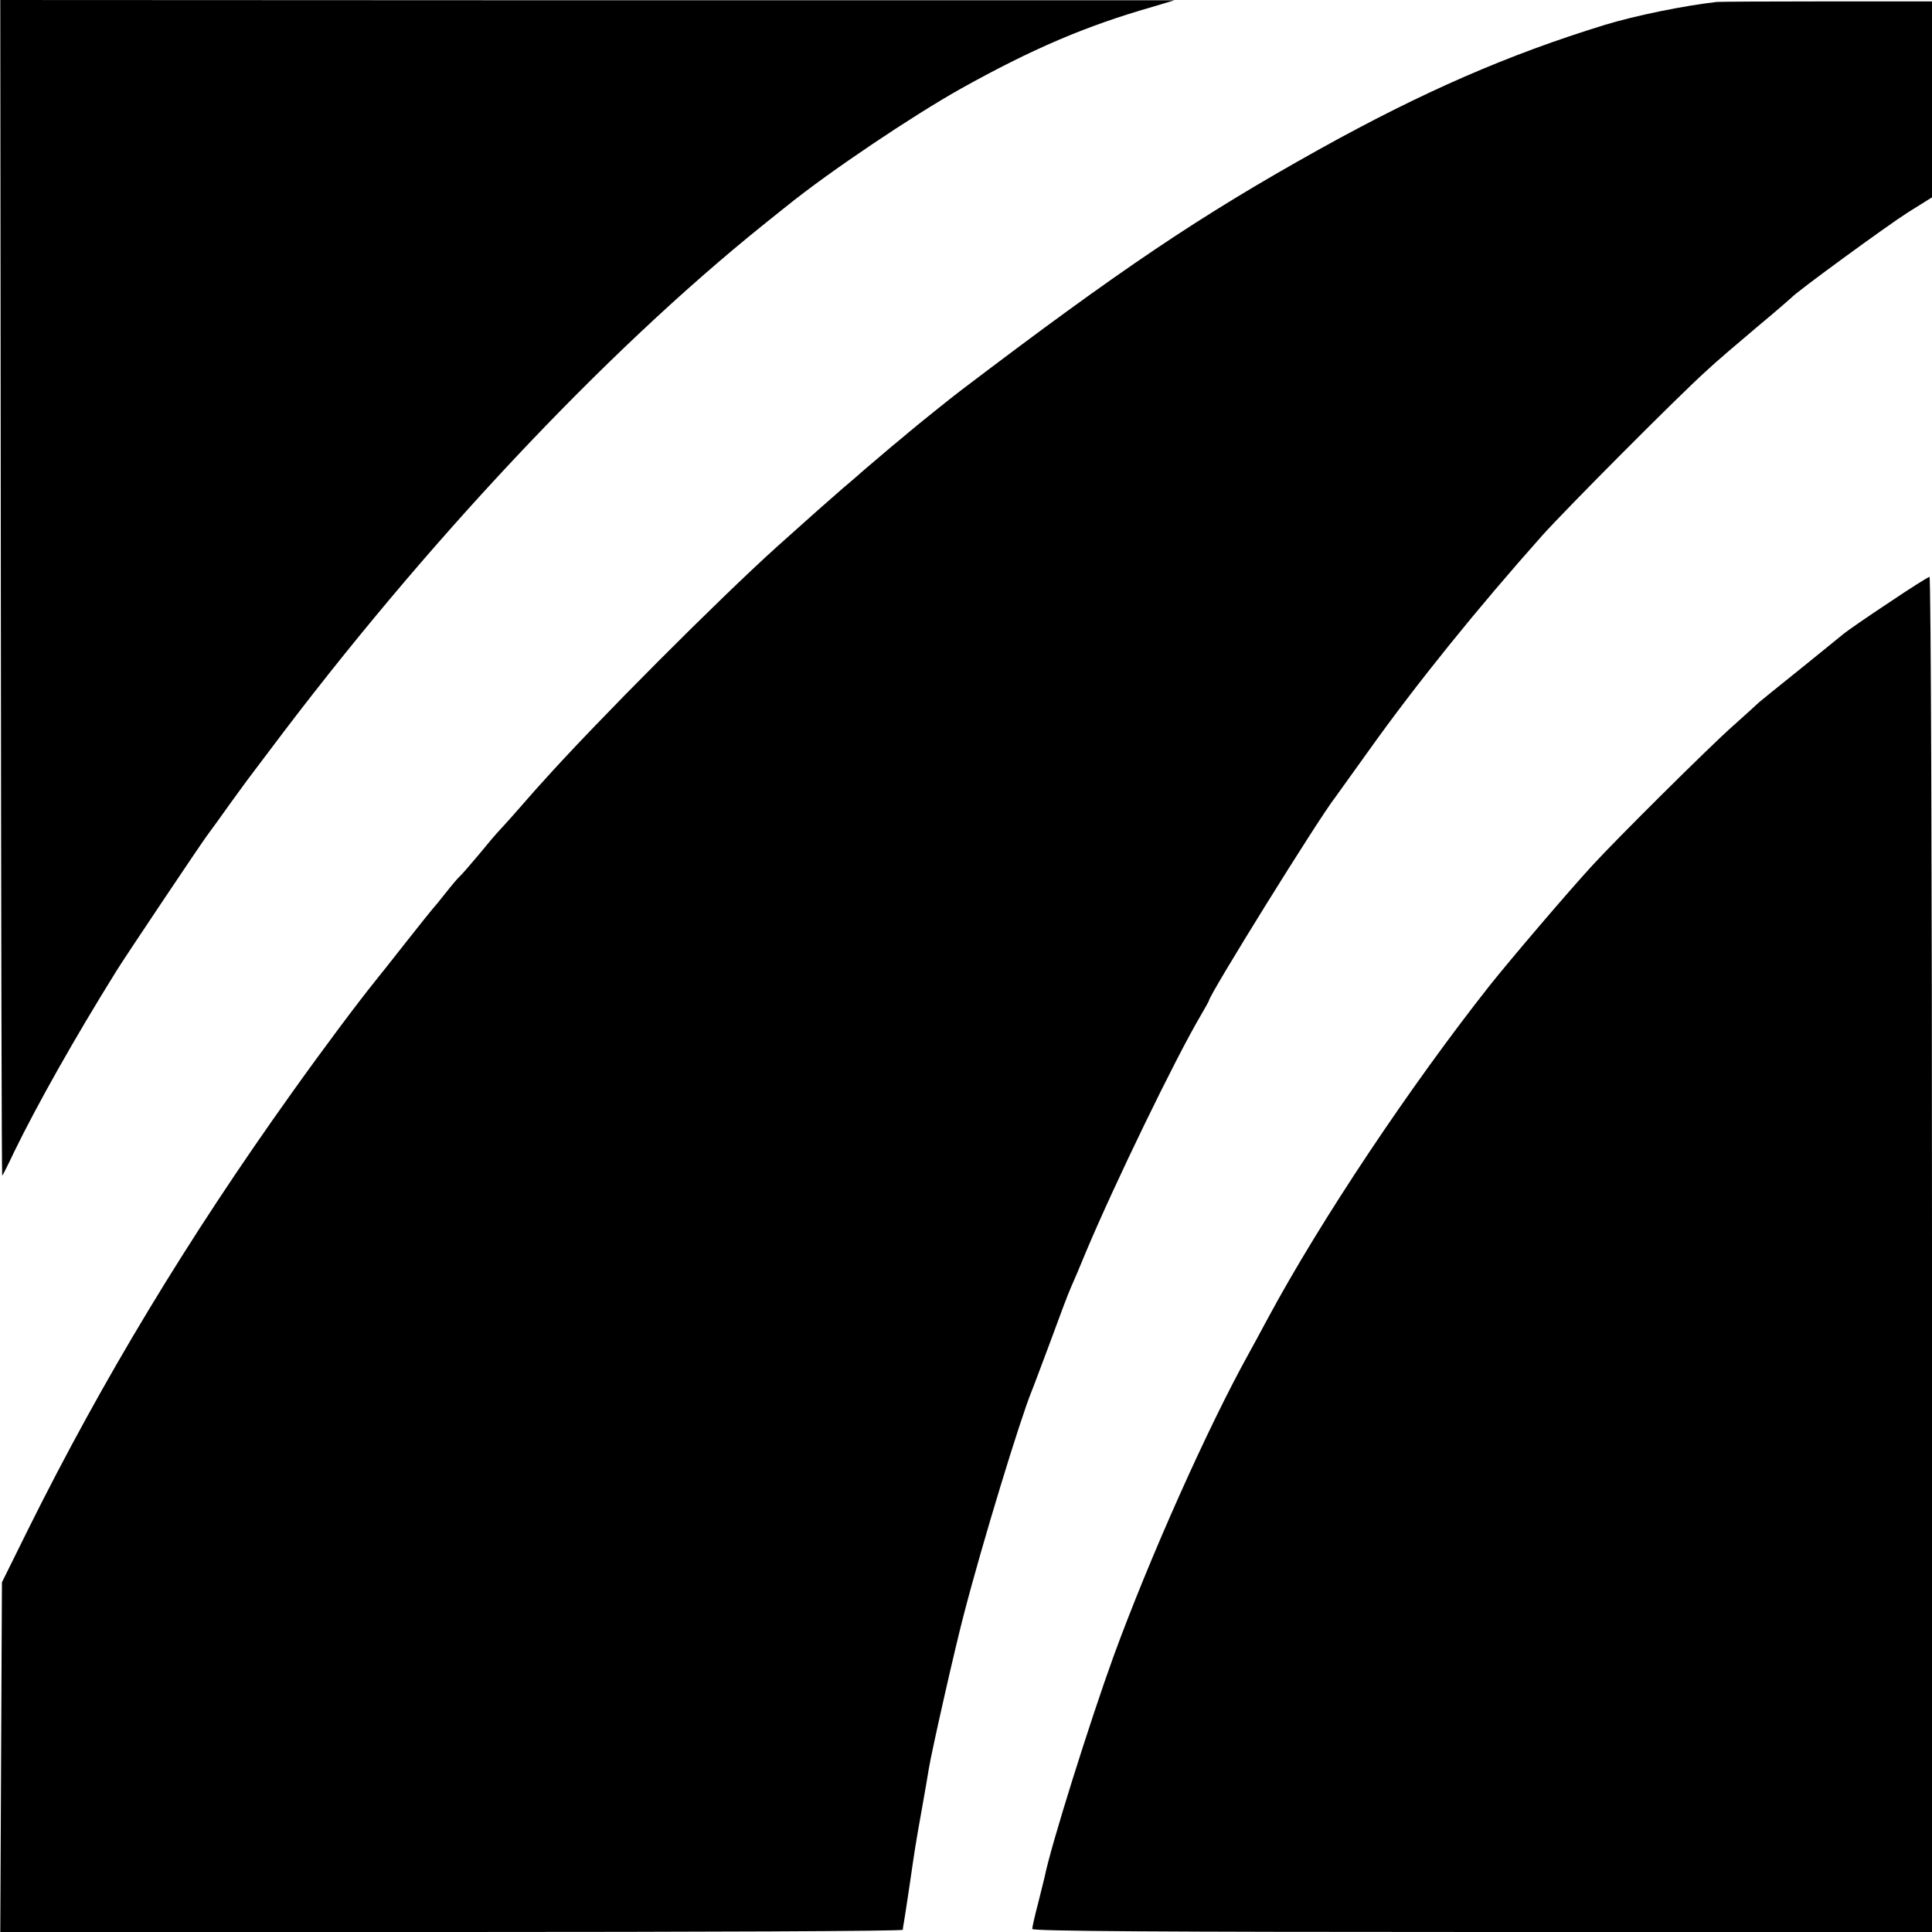 <?xml version="1.0" standalone="no"?>
<!DOCTYPE svg PUBLIC "-//W3C//DTD SVG 20010904//EN"
 "http://www.w3.org/TR/2001/REC-SVG-20010904/DTD/svg10.dtd">
<svg version="1.0" xmlns="http://www.w3.org/2000/svg"
 width="700pt" height="700pt" viewBox="0 0 700 700"
 preserveAspectRatio="xMidYMid meet">
<g transform="translate(0,700) scale(0.1,-0.1)"
fill="#000000" stroke="none">
<path d="M3 4870 c1 -1171 3 -2130 5 -2130 1 0 21 39 44 88 82 168 216 407
371 656 29 47 297 447 326 487 18 24 57 78 86 119 30 41 58 80 62 85 4 6 42
55 83 110 555 740 1208 1436 1785 1900 39 31 77 62 85 68 157 127 456 327 630
425 260 145 454 228 695 297 l80 24 -2127 0 -2127 1 2 -2130z"/>
<path d="M6220 6993 c-121 -14 -293 -49 -405 -83 -351 -108 -659 -242 -1035
-451 -431 -240 -720 -434 -1299 -874 -31 -23 -171 -136 -187 -150 -6 -5 -33
-28 -60 -50 -26 -22 -71 -60 -99 -84 -27 -24 -63 -55 -80 -69 -27 -23 -139
-122 -239 -212 -214 -193 -655 -635 -851 -854 -6 -6 -44 -49 -85 -96 -41 -47
-78 -87 -81 -90 -3 -3 -31 -36 -63 -75 -32 -38 -63 -74 -70 -80 -6 -5 -29 -32
-51 -60 -21 -27 -42 -52 -45 -55 -3 -3 -48 -59 -100 -125 -52 -66 -100 -127
-107 -135 -67 -83 -192 -250 -306 -410 -377 -528 -685 -1038 -954 -1579 l-96
-194 -3 -634 -3 -633 1634 0 c899 0 1635 3 1636 8 0 4 2 16 4 27 2 11 11 70
20 130 20 138 21 146 45 280 11 61 22 126 25 145 10 63 96 443 127 560 67 259
204 707 246 810 6 14 36 95 68 180 31 85 64 173 74 195 10 22 35 81 55 130
103 245 323 699 415 855 16 28 30 52 30 54 0 20 398 661 457 736 6 8 61 85
122 170 174 244 395 517 629 780 85 95 491 503 594 596 36 34 120 105 185 160
65 54 120 102 123 105 15 19 348 262 422 309 l88 55 0 355 0 355 -378 0 c-207
0 -388 -1 -402 -2z"/>
<path d="M6843 4816 c-77 -51 -151 -102 -164 -113 -13 -11 -85 -69 -159 -129
-74 -59 -140 -113 -146 -118 -6 -6 -49 -45 -95 -86 -86 -76 -427 -415 -509
-505 -91 -99 -298 -342 -372 -435 -289 -366 -613 -851 -804 -1206 -26 -49 -58
-107 -70 -129 -149 -269 -358 -737 -489 -1095 -86 -237 -228 -689 -250 -800
-2 -8 -13 -52 -24 -97 -12 -45 -21 -86 -21 -92 0 -8 466 -11 1630 -11 l1630 0
0 2455 c0 1357 -4 2455 -9 2455 -4 0 -71 -42 -148 -94z"/>
</g>
</svg>
